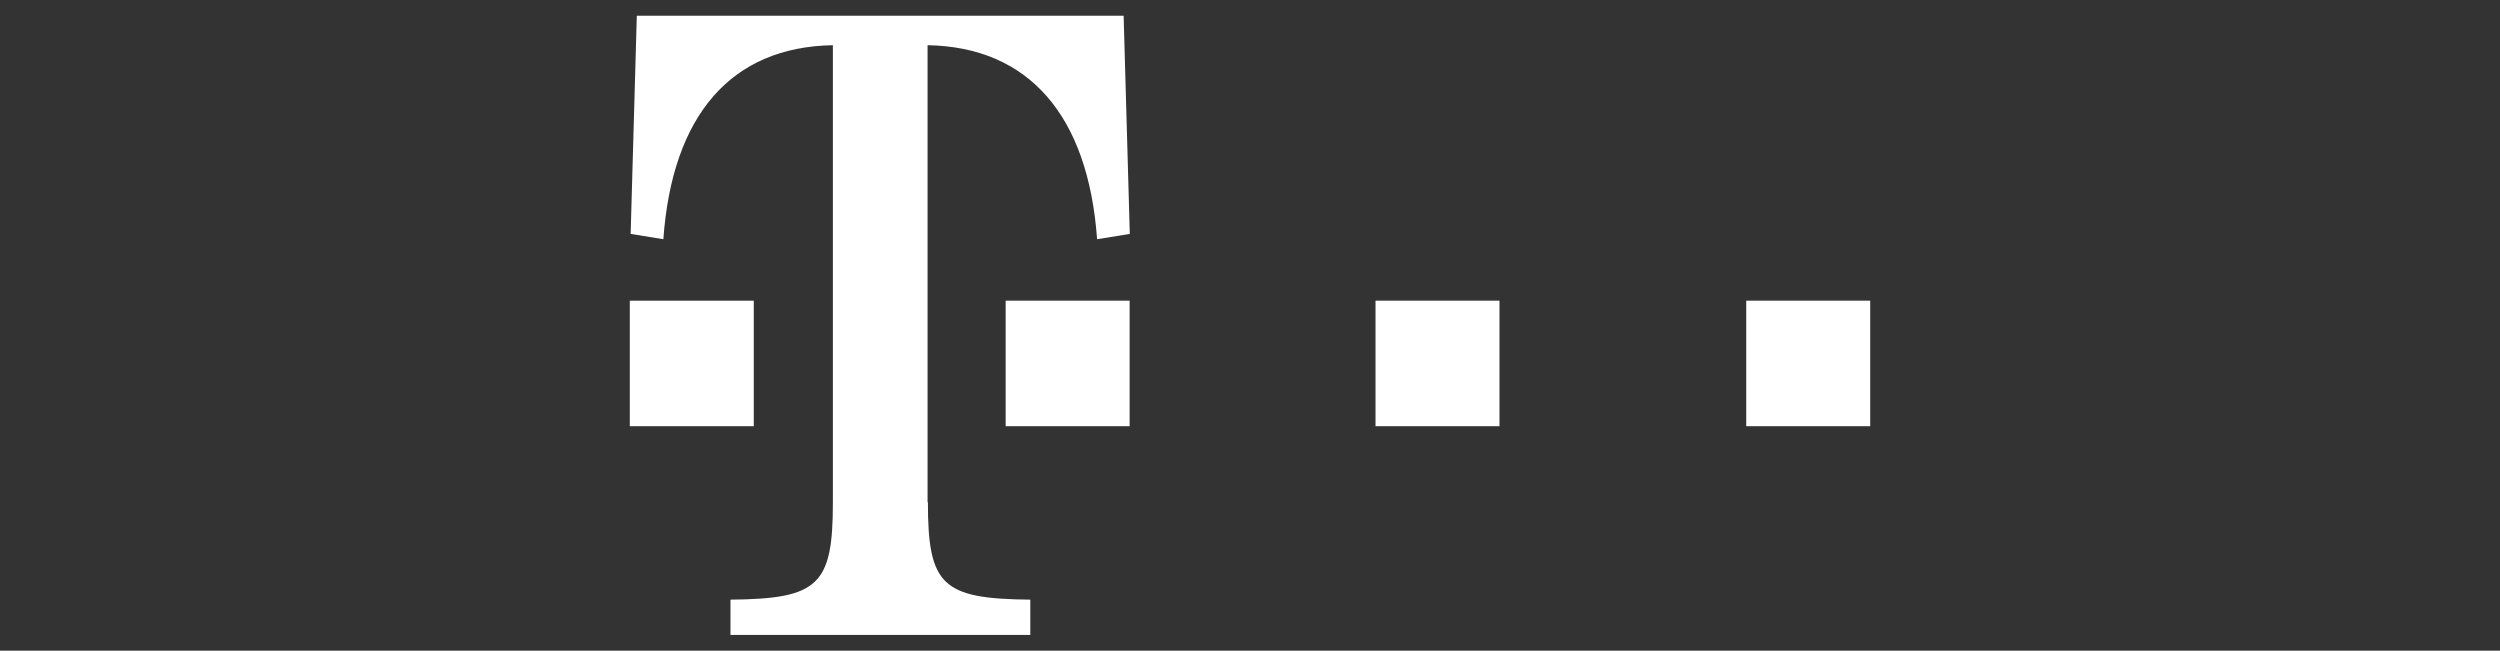 <?xml version="1.0" encoding="UTF-8"?>
<svg id="Ebene_1" xmlns="http://www.w3.org/2000/svg" version="1.1" viewBox="0 0 146 38">
  <rect x="0" y="0" width="146" height="38" fill="#333333" stroke="none"/>
  <!-- Generator: Adobe Illustrator 29.4.0, SVG Export Plug-In . SVG Version: 2.1.0 Build 152)  -->
  <defs>
    <style>
      .st0 {
        fill-rule: evenodd;
      }

      .st0, .st1 {
        fill: #fff;
      }
    </style>
  </defs>
  <rect class="st1" x="36.78" y="17.56" width="7.24" height="7.33"/>
  <path class="st0" d="M54.19,29.33c0,4.86.83,5.64,5.98,5.69v2.06h-17.51v-2.06c5.15-.05,5.98-.84,5.98-5.69V2.64c-5.93.1-9.38,4.07-9.9,11.33l-1.91-.31.36-12.74h28.43l.36,12.74-1.91.31c-.52-7.26-4.02-11.23-9.9-11.33v26.69h.02Z"/>
  <path class="st0" d="M58.73,17.56h7.24v7.33h-7.24s0-7.33,0-7.33ZM80.33,17.56h7.24v7.33h-7.24v-7.33ZM101.98,17.56h7.24v7.33h-7.24v-7.33Z"/>
</svg>